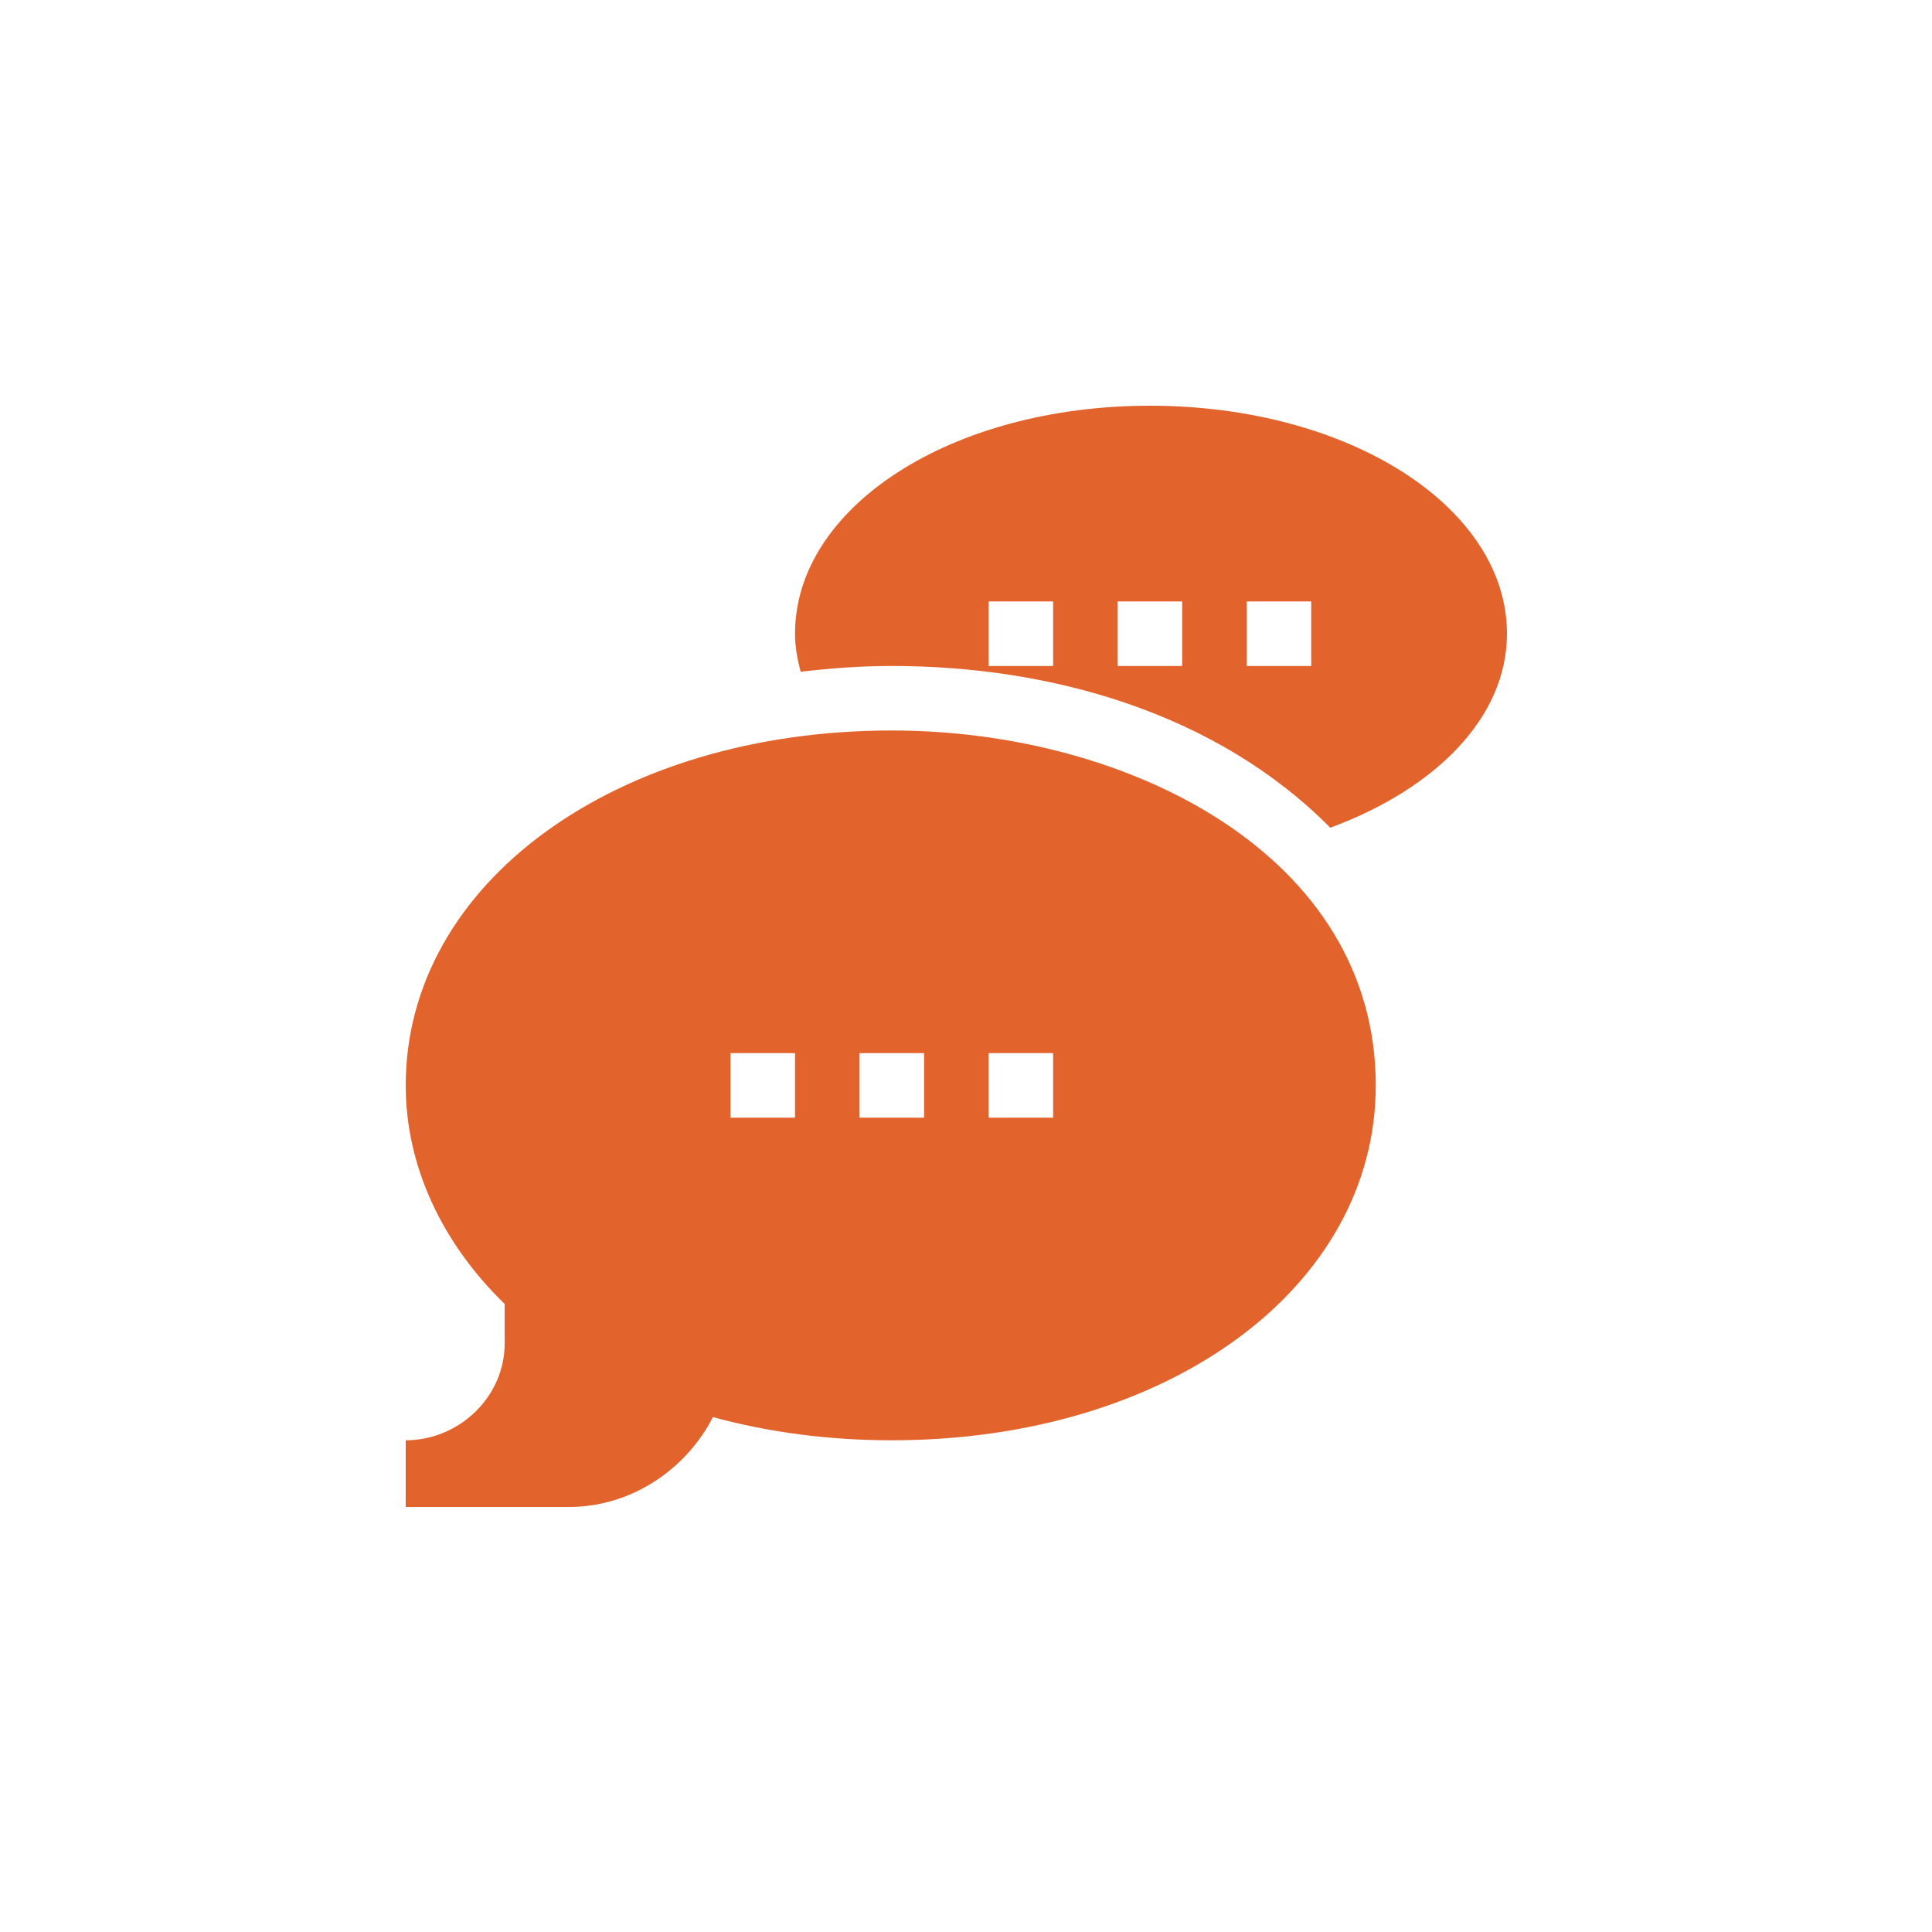 <?xml version="1.0" encoding="UTF-8"?> <svg xmlns="http://www.w3.org/2000/svg" width="100" height="100" viewBox="0 0 100 100" fill="none"><g clip-path="url(#clip0_211_1381)"><path d="M59.52 21C49.219 21 41.15 26.247 41.15 32.801C41.15 33.47 41.272 34.124 41.44 34.77C42.972 34.589 44.54 34.471 46.16 34.471C54.474 34.471 63.006 36.936 68.855 42.843C74.298 40.832 78 37.145 78 32.801C78 26.247 69.82 21 59.52 21ZM54.51 34.471H51.17V31.131H54.51V34.471ZM61.19 34.471H57.85V31.131H61.19V34.471ZM67.869 34.471H64.529V31.131H67.869V34.471Z" fill="#E3632C"></path><path d="M46.16 37.81C31.881 37.81 21 45.707 21 56.18C21 60.364 22.886 64.355 26.121 67.492V69.539C26.121 72.302 23.762 74.549 21 74.549V78H29.461C32.641 78 35.498 76.087 36.901 73.349C39.826 74.146 42.934 74.549 46.16 74.549C60.439 74.549 71.209 66.653 71.209 56.18C71.209 44.265 58.421 37.81 46.16 37.81ZM41.15 57.85H37.81V54.51H41.15V57.85ZM47.83 57.85H44.49V54.51H47.83V57.85ZM54.51 57.85H51.17V54.51H54.51V57.85Z" fill="#E3632C"></path></g><defs><clipPath id="clip0_211_1381"><rect width="57" height="57" fill="white" transform="translate(21 21)"></rect></clipPath></defs></svg> 